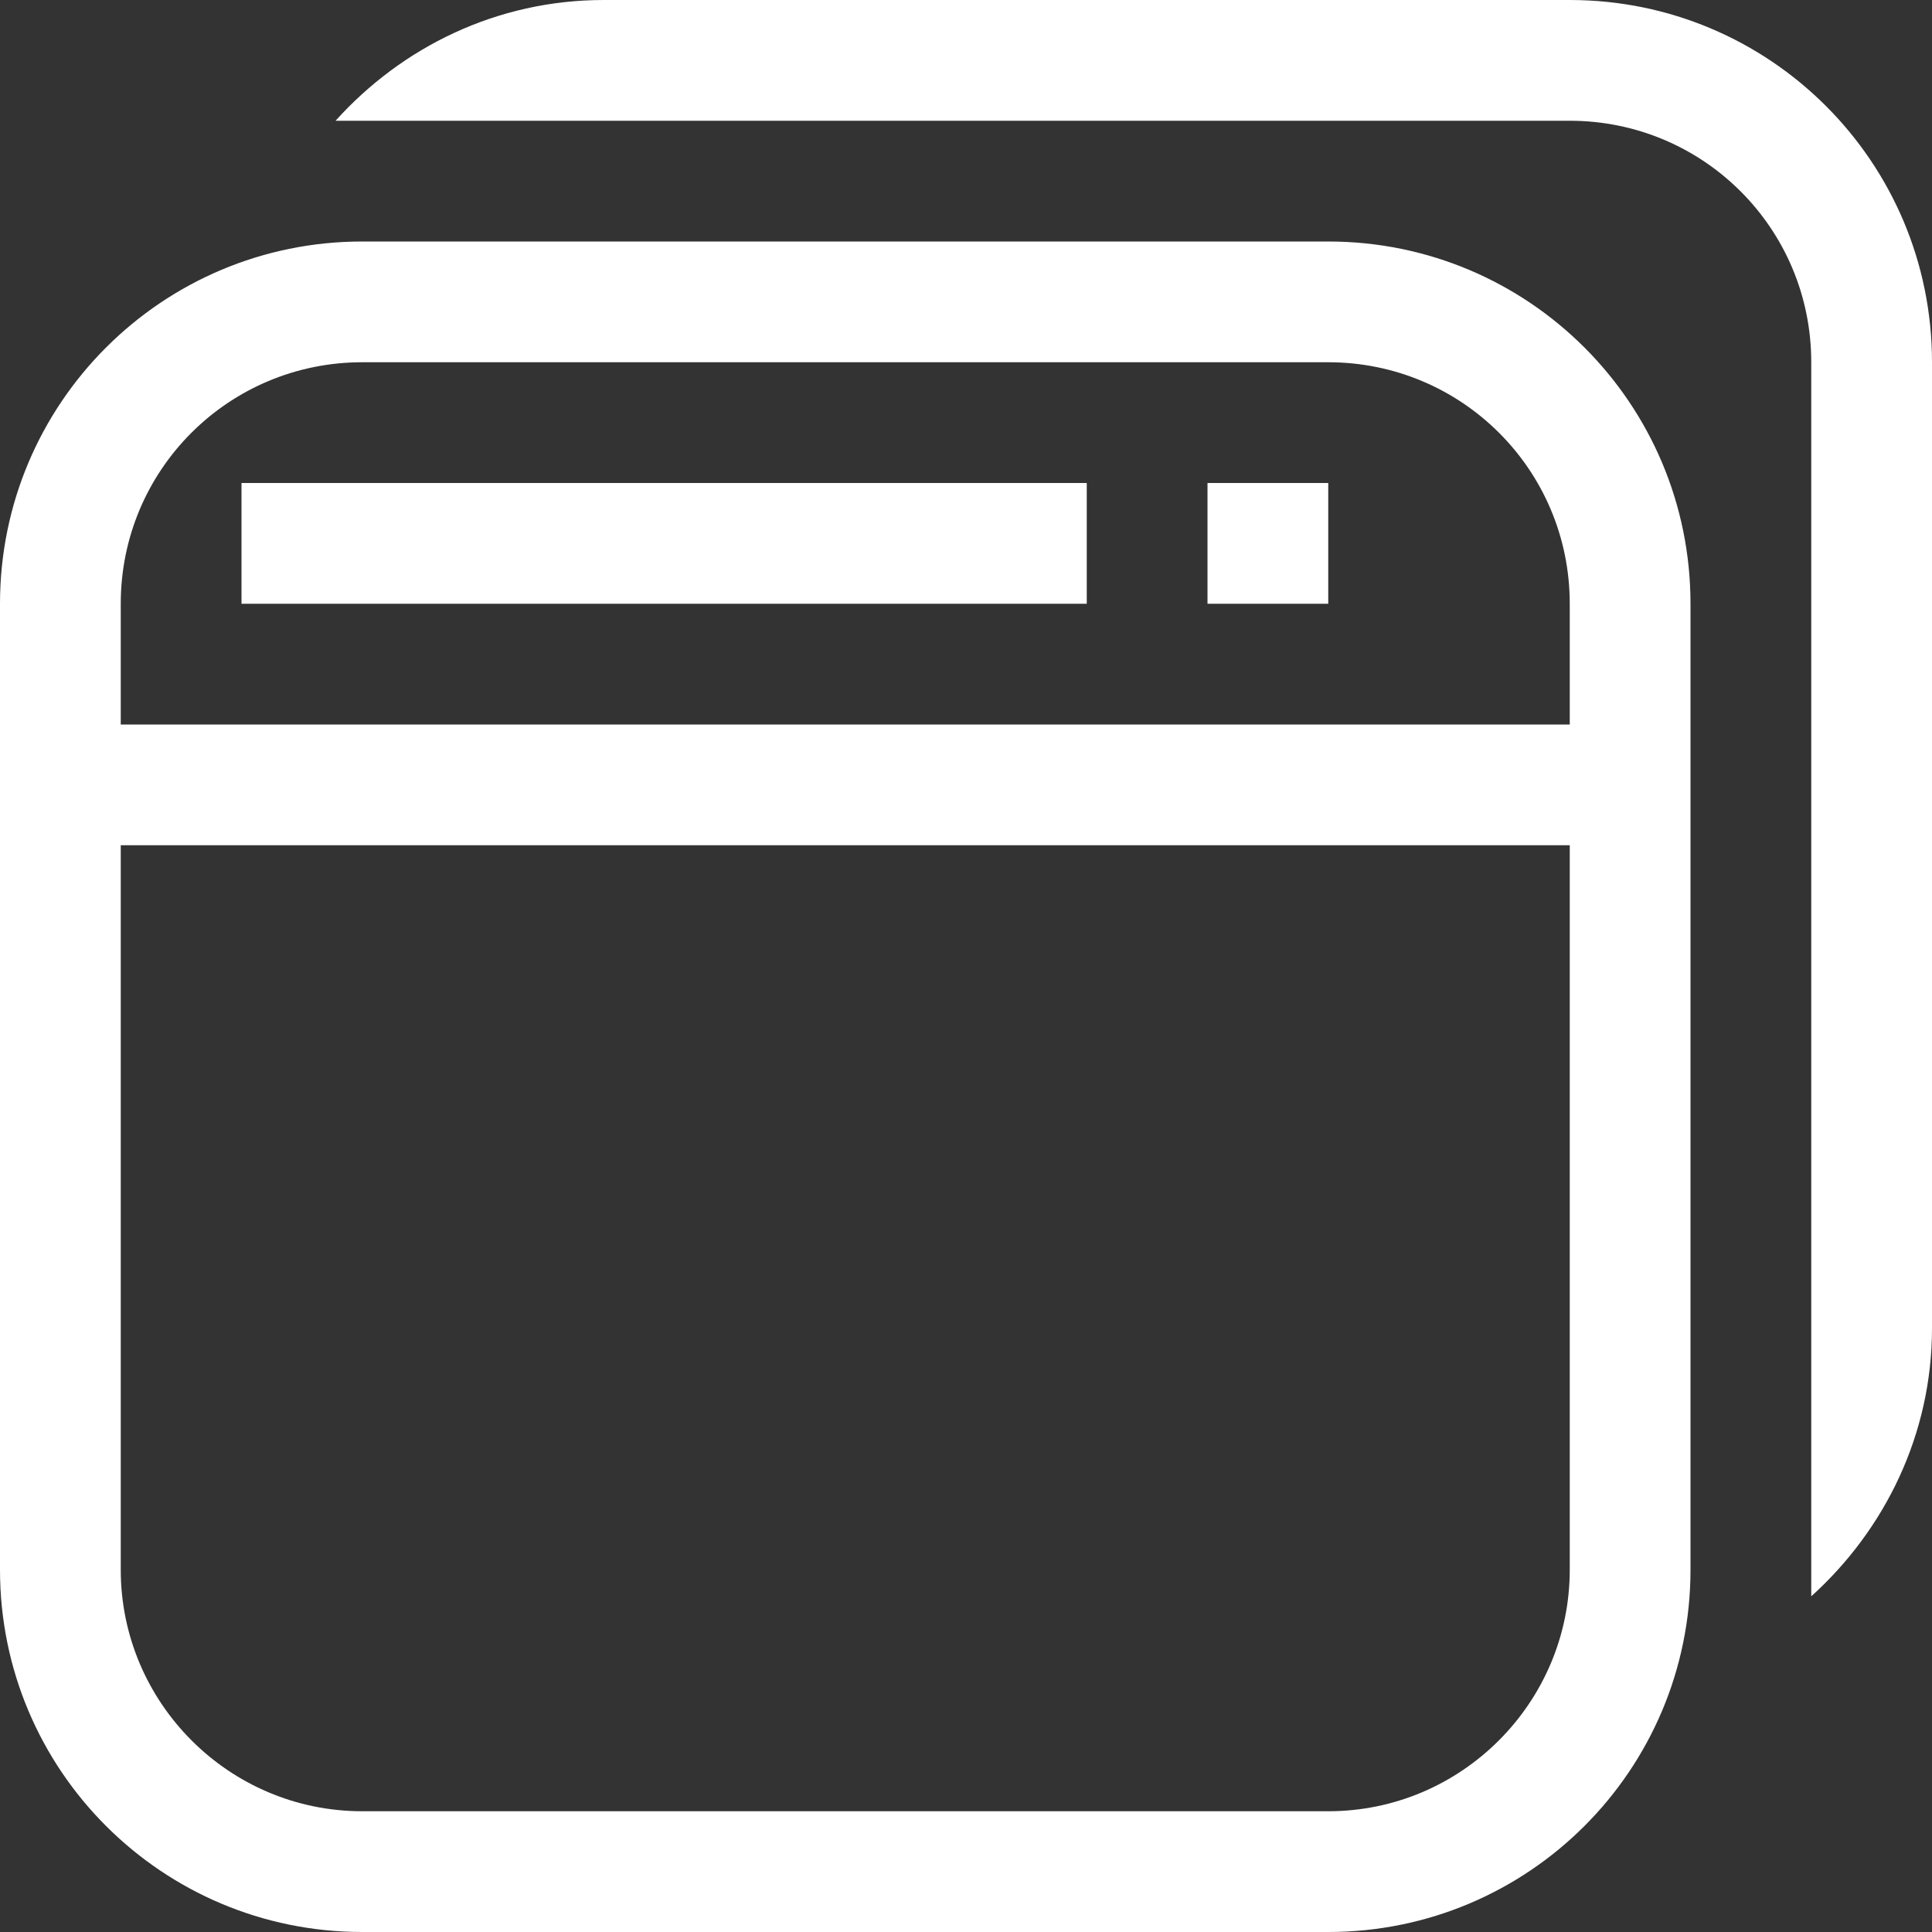 <?xml version="1.0" encoding="UTF-8"?>
<svg width="16px" height="16px" viewBox="0 0 16 16" version="1.1" xmlns="http://www.w3.org/2000/svg" xmlns:xlink="http://www.w3.org/1999/xlink">
    <rect x="0" y="0" width="16" height="16" fill="#333333" stroke="none"/>
    <title>personalized portals</title>
    <g id="Onboard" stroke="none" stroke-width="1" fill="none" fill-rule="evenodd">
        <path d="M13,0 L5,0 C4.115,0 3.328,0.39 2.779,1 L13,1 C14.104,1 15,1.89 15,3 L15,13.22 C15.609,12.67 16,11.88 16,11 L16,3 C16,1.34 14.657,0 13,0 Z M13,6 L1,6 L1,5 C1,3.89 1.895,3 3,3 L11,3 C12.104,3 13,3.89 13,5 L13,6 Z M13,13 C13,14.1 12.104,15 11,15 L3,15 C1.895,15 1,14.1 1,13 L1,7 L13,7 L13,13 Z M11,2 L3,2 C1.343,2 0,3.34 0,5 L0,13 C0,14.66 1.343,16 3,16 L11,16 C12.657,16 14,14.66 14,13 L14,5 C14,3.34 12.657,2 11,2 Z M10,5 L11,5 L11,4 L10,4 L10,5 Z M2,5 L9,5 L9,4 L2,4 L2,5 Z" id="personalized-portals" fill="#FFFFFF"></path>
    </g>
</svg>